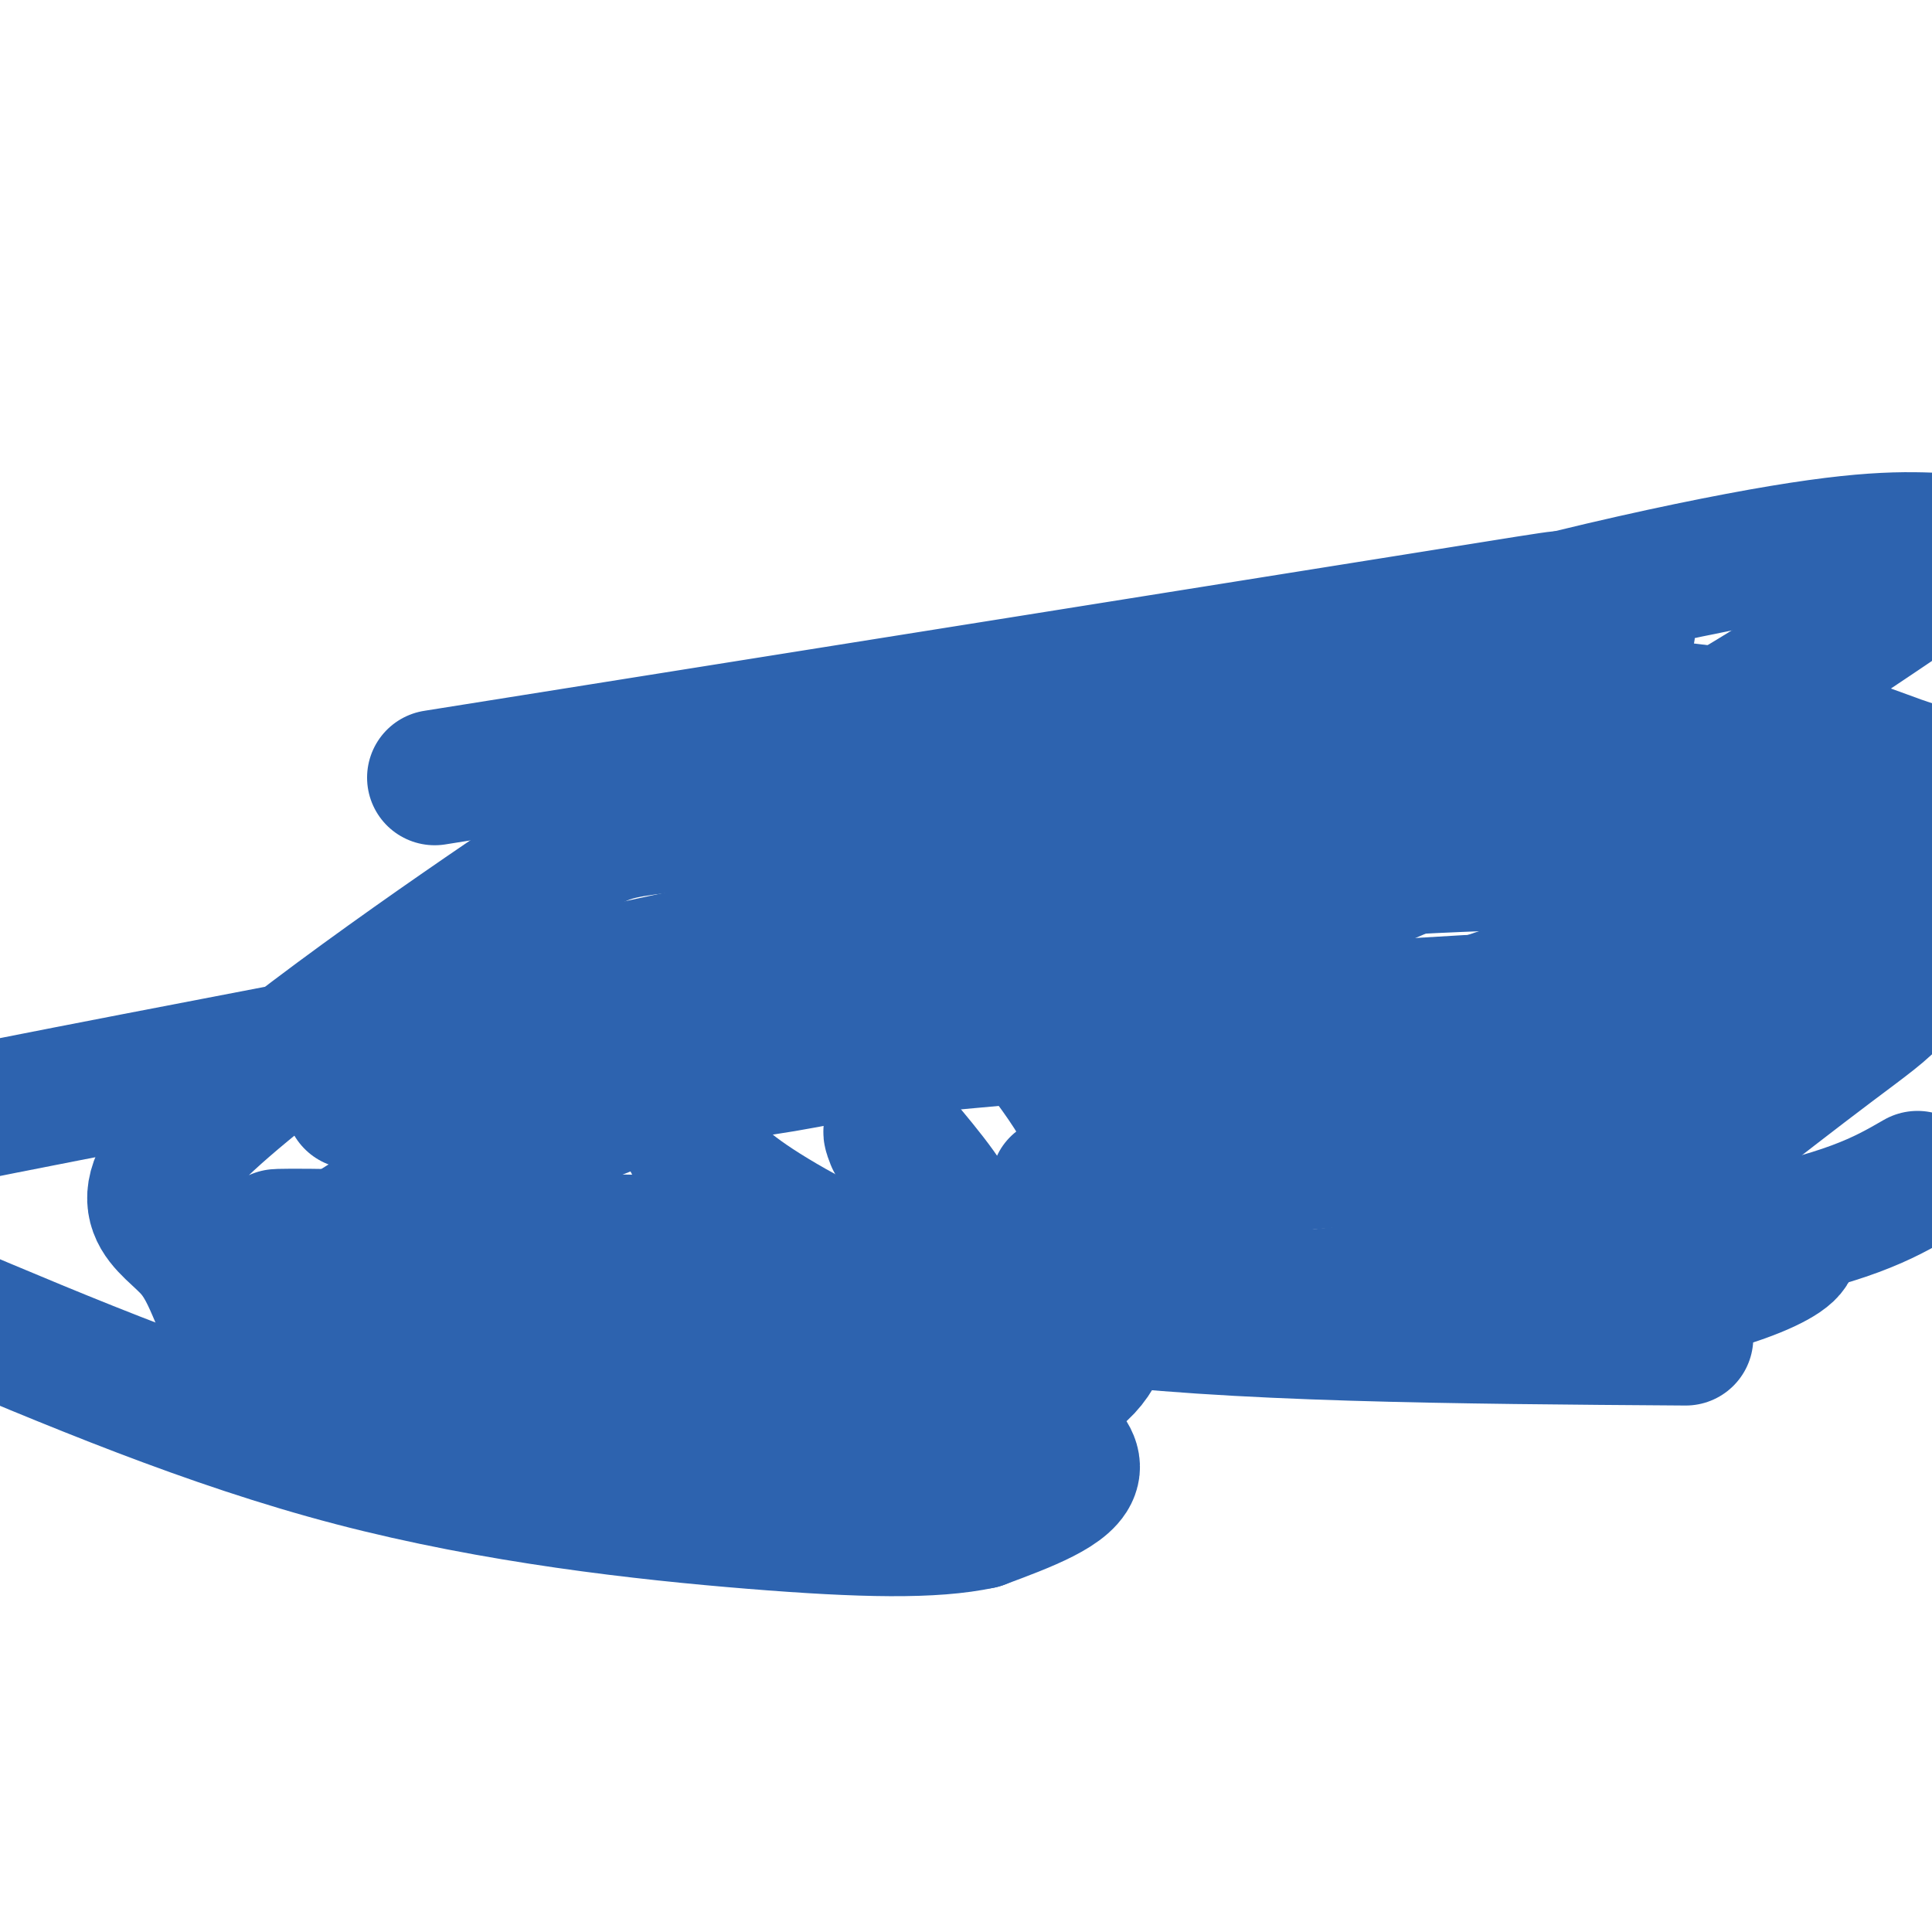 <svg viewBox='0 0 400 400' version='1.1' xmlns='http://www.w3.org/2000/svg' xmlns:xlink='http://www.w3.org/1999/xlink'><g fill='none' stroke='#2d63af' stroke-width='28' stroke-linecap='round' stroke-linejoin='round'><path d='M208,208c8.634,10.453 17.267,20.907 21,33c3.733,12.093 2.565,25.827 0,34c-2.565,8.173 -6.529,10.785 -14,14c-7.471,3.215 -18.451,7.035 -29,10c-10.549,2.965 -20.668,5.077 -37,4c-16.332,-1.077 -38.875,-5.343 -57,-9c-18.125,-3.657 -31.830,-6.706 -39,-13c-7.170,-6.294 -7.806,-15.835 -13,-22c-5.194,-6.165 -14.947,-8.956 0,-24c14.947,-15.044 54.595,-42.341 72,-54c17.405,-11.659 12.568,-7.681 46,-13c33.432,-5.319 105.132,-19.934 153,-22c47.868,-2.066 71.905,8.418 82,12c10.095,3.582 6.249,0.263 2,5c-4.249,4.737 -8.900,17.531 -12,25c-3.100,7.469 -4.647,9.613 -30,20c-25.353,10.387 -74.510,29.017 -101,39c-26.490,9.983 -30.311,11.320 -70,11c-39.689,-0.320 -115.245,-2.299 -124,-2c-8.755,0.299 49.293,2.874 85,9c35.707,6.126 49.075,15.803 60,23c10.925,7.197 19.407,11.913 19,16c-0.407,4.087 -9.704,7.543 -19,11'/><path d='M203,315c-9.667,2.095 -24.333,1.833 -47,0c-22.667,-1.833 -53.333,-5.238 -83,-13c-29.667,-7.762 -58.333,-19.881 -87,-32'/><path d='M90,161c85.251,-13.577 170.502,-27.155 207,-33c36.498,-5.845 24.243,-3.958 25,-3c0.757,0.958 14.526,0.986 15,5c0.474,4.014 -12.347,12.014 -16,19c-3.653,6.986 1.863,12.958 -61,28c-62.863,15.042 -194.104,39.155 -259,52c-64.896,12.845 -63.448,14.423 -62,16'/><path d='M73,228c72.917,-7.417 145.833,-14.833 208,-19c62.167,-4.167 113.583,-5.083 165,-6'/><path d='M397,244c-7.140,4.127 -14.280,8.254 -39,13c-24.720,4.746 -67.021,10.110 -112,14c-44.979,3.890 -92.638,6.307 -126,6c-33.362,-0.307 -52.429,-3.338 -61,-4c-8.571,-0.662 -6.647,1.044 -3,-3c3.647,-4.044 9.016,-13.838 42,-29c32.984,-15.162 93.583,-35.690 124,-45c30.417,-9.310 30.653,-7.400 29,-4c-1.653,3.400 -5.193,8.290 -41,13c-35.807,4.710 -103.879,9.240 -128,10c-24.121,0.760 -4.290,-2.250 17,-7c21.290,-4.750 44.040,-11.240 90,-18c45.960,-6.760 115.132,-13.788 163,-11c47.868,2.788 74.434,15.394 101,28'/><path d='M349,277c-47.398,-0.332 -94.797,-0.663 -127,-5c-32.203,-4.337 -49.211,-12.678 -60,-19c-10.789,-6.322 -15.358,-10.623 -18,-15c-2.642,-4.377 -3.357,-8.830 -2,-16c1.357,-7.170 4.786,-17.056 23,-31c18.214,-13.944 51.211,-31.947 89,-46c37.789,-14.053 80.368,-24.158 106,-29c25.632,-4.842 34.316,-4.421 43,-4'/><path d='M394,124c-15.030,10.149 -30.059,20.299 -48,30c-17.941,9.701 -38.793,18.955 -60,28c-21.207,9.045 -42.770,17.881 -71,26c-28.230,8.119 -63.128,15.520 -72,14c-8.872,-1.520 8.282,-11.960 23,-22c14.718,-10.040 26.998,-19.681 60,-29c33.002,-9.319 86.724,-18.315 110,-21c23.276,-2.685 16.105,0.942 16,3c-0.105,2.058 6.857,2.546 10,13c3.143,10.454 2.469,30.872 -2,43c-4.469,12.128 -12.731,15.966 -16,19c-3.269,3.034 -1.543,5.263 -24,8c-22.457,2.737 -69.095,5.981 -89,8c-19.905,2.019 -13.077,2.815 7,-6c20.077,-8.815 53.402,-27.239 83,-35c29.598,-7.761 55.469,-4.859 66,-2c10.531,2.859 5.723,5.674 -8,16c-13.723,10.326 -36.362,28.163 -59,46'/><path d='M320,263c0.948,5.240 32.818,-4.660 45,-6c12.182,-1.340 4.676,5.881 -19,11c-23.676,5.119 -63.521,8.135 -93,6c-29.479,-2.135 -48.590,-9.421 -55,-13c-6.410,-3.579 -0.117,-3.451 0,-7c0.117,-3.549 -5.941,-10.774 -12,-18'/><path d='M186,236c-2.167,-3.000 -1.583,-1.500 -1,0'/></g>
</svg>